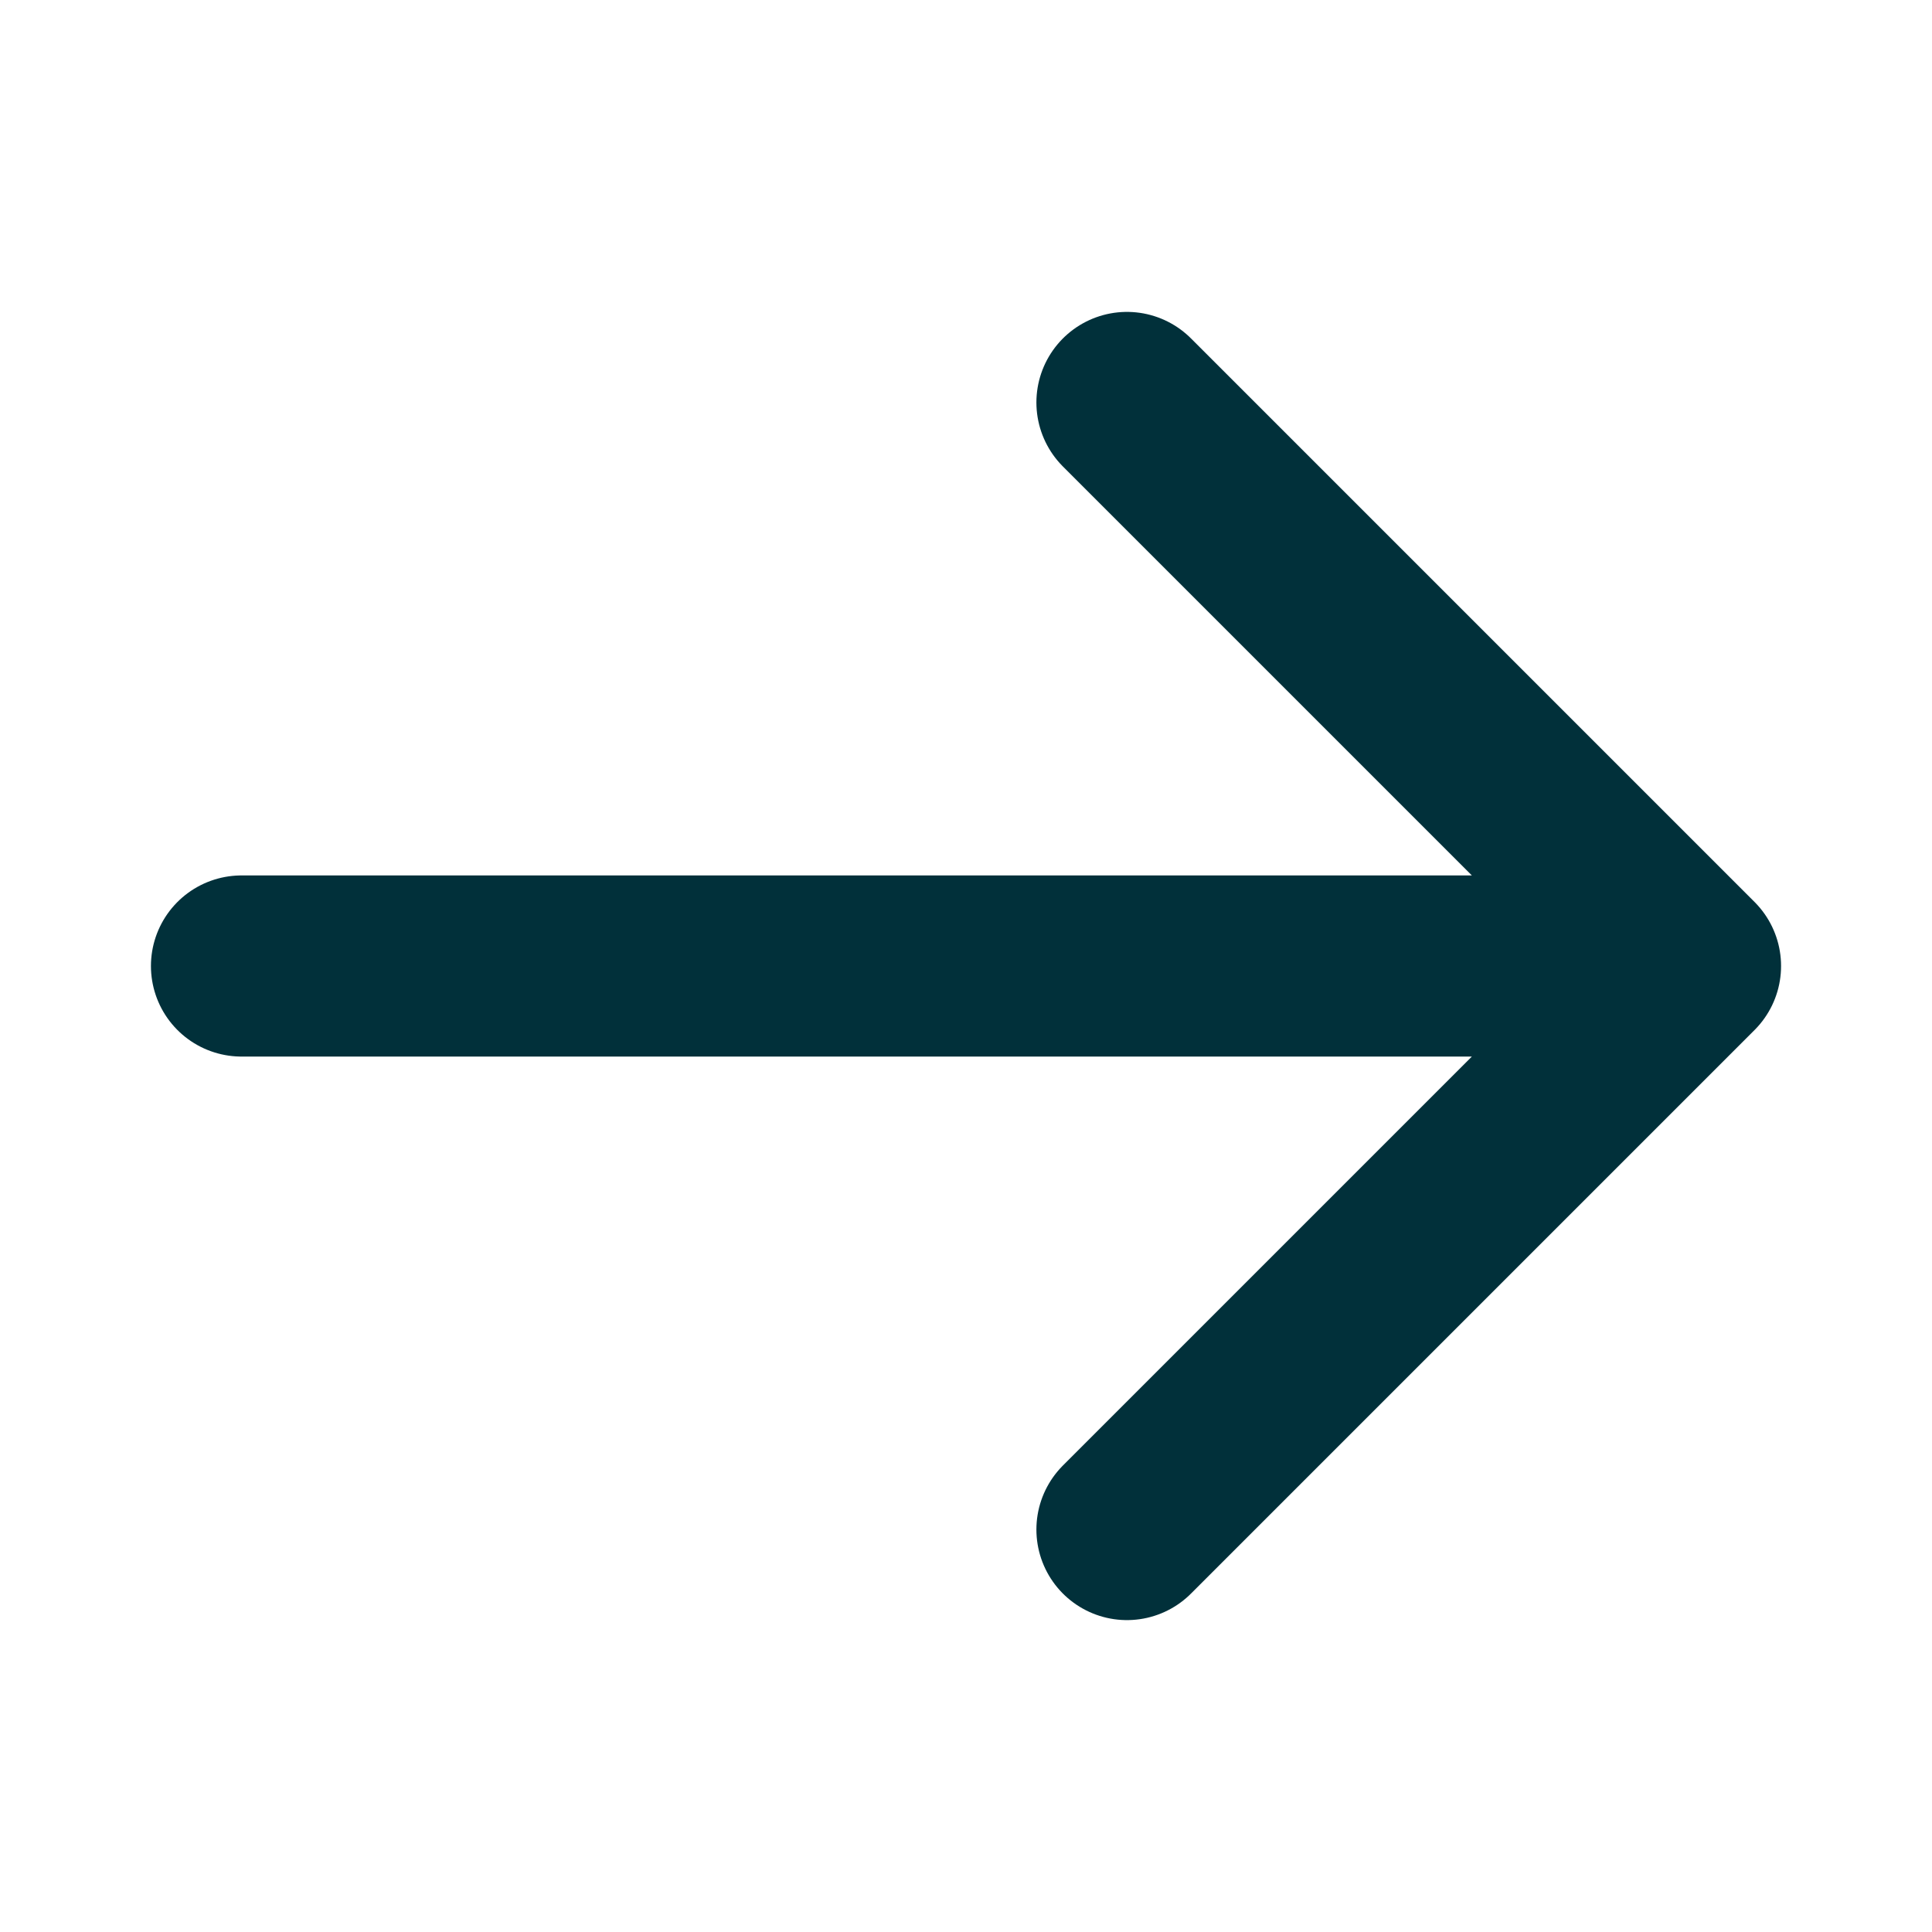 <svg width="16" height="16" viewBox="0 0 16 16" fill="none" xmlns="http://www.w3.org/2000/svg">
<path d="M9.333 3.333L14 8M14 8L9.333 12.667M14 8L2 8" stroke="#01303A" stroke-width="1.5" stroke-linecap="round" stroke-linejoin="round"/>
</svg>
